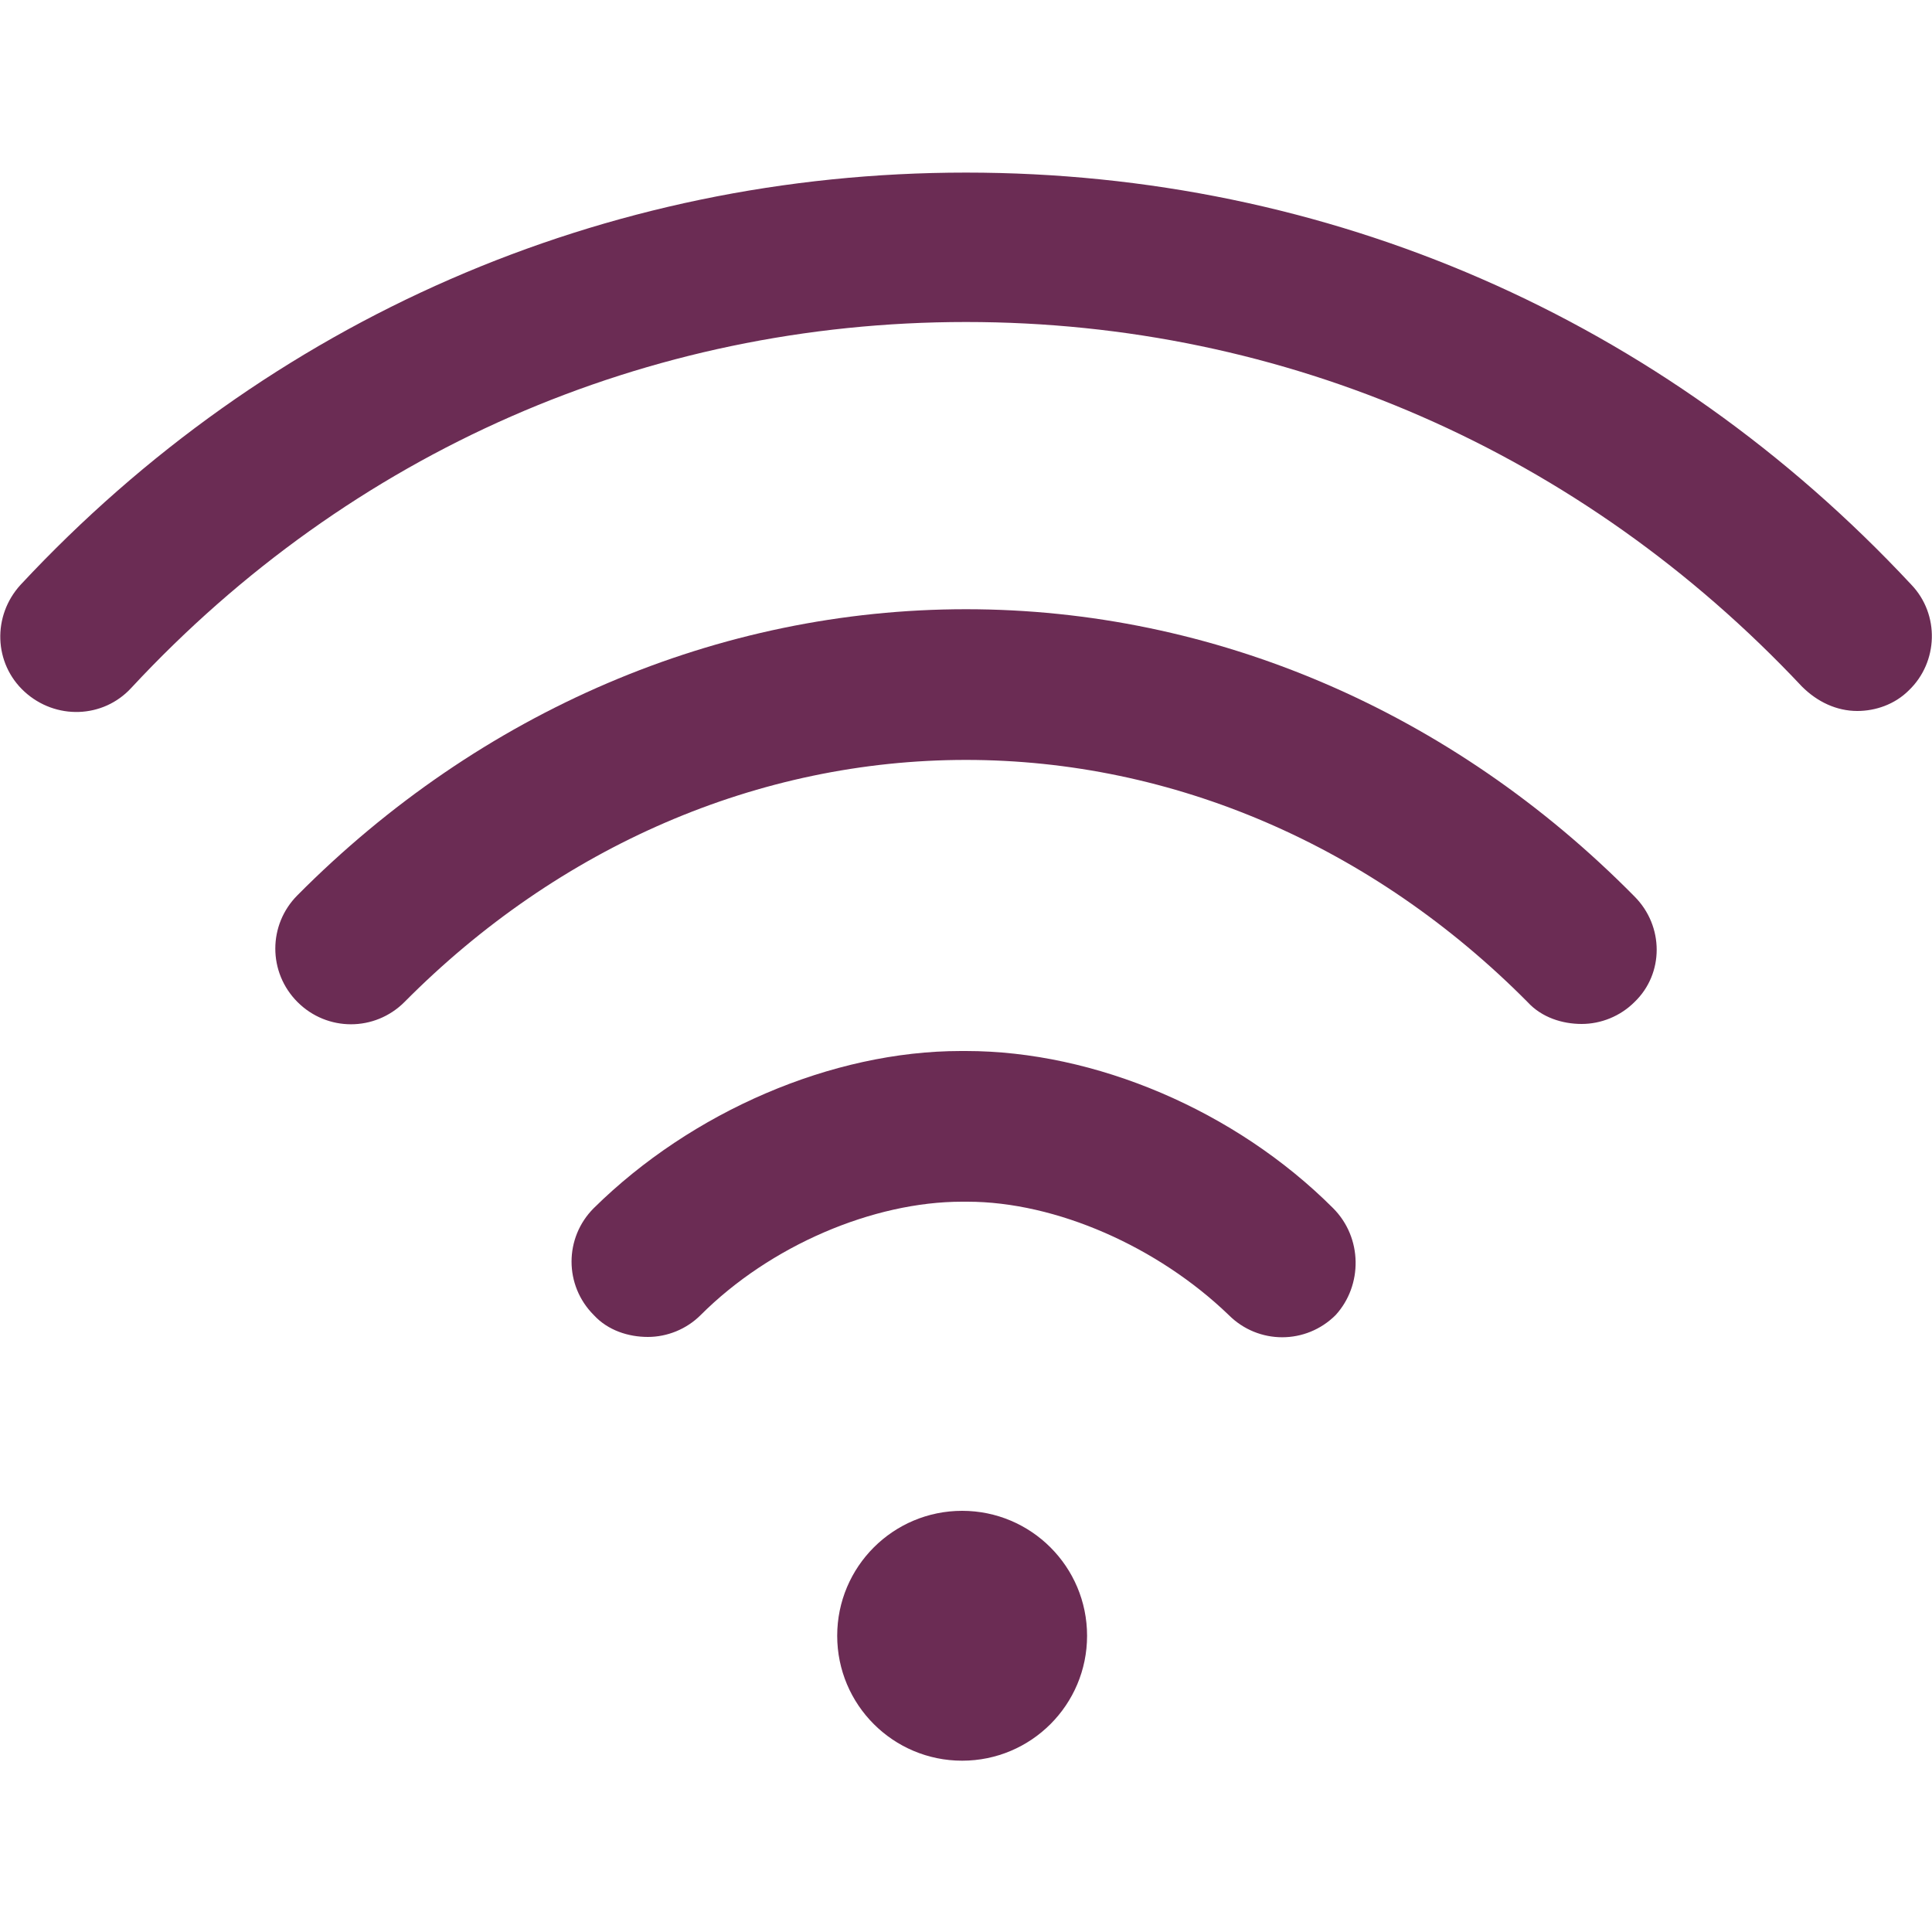 <?xml version="1.0" encoding="utf-8"?>
<!-- Generator: Adobe Illustrator 17.1.0, SVG Export Plug-In . SVG Version: 6.00 Build 0)  -->
<!DOCTYPE svg PUBLIC "-//W3C//DTD SVG 1.1//EN" "http://www.w3.org/Graphics/SVG/1.1/DTD/svg11.dtd">
<svg version="1.1" id="Capa_1" xmlns="http://www.w3.org/2000/svg" xmlns:xlink="http://www.w3.org/1999/xlink" x="0px" y="0px"
	 viewBox="0 0 150 150" enable-background="new 0 0 150 150" xml:space="preserve">
<g>
	<g>
		<circle fill="#6B2C54" cx="74.7" cy="127" r="9.7"/>
	</g>
</g>
<g>
	<g>
		<path fill="#6B2C54" d="M148.4,45.4c-19.3-20.7-45.3-32-73.4-32c-28.1,0-54.2,11.4-73.4,32c-2.2,2.4-2.1,6.1,0.3,8.3
			c2.4,2.2,6.1,2.1,8.3-0.3C27.2,35.1,50.2,25,75,25c24.8,0,47.8,10.1,64.9,28.3c1.2,1.2,2.7,1.9,4.3,1.9c1.4,0,2.9-0.5,4-1.6
			C150.5,51.4,150.6,47.7,148.4,45.4z"/>
	</g>
</g>
<g>
	<g>
		<path fill="#6B2C54" d="M126.9,69.6C112.7,55.2,94.2,47.3,75,47.3c-19.2,0-37.7,7.9-51.9,22.2c-2.3,2.3-2.3,6,0,8.3
			c2.3,2.3,6,2.3,8.3,0C43.4,65.7,58.9,59,75,59c16.1,0,31.6,6.7,43.6,18.8c1.1,1.2,2.7,1.7,4.2,1.7c1.5,0,3-0.6,4.1-1.7
			C129.2,75.6,129.2,71.9,126.9,69.6z"/>
	</g>
</g>
<g>
	<g>
		<path fill="#6B2C54" d="M103.5,93.8c-7.6-7.6-18.5-12.2-28.5-12.2c0,0,0,0,0,0h-0.4c0,0,0,0,0,0c-10,0-20.9,4.7-28.5,12.2
			c-2.3,2.3-2.3,6,0,8.3c1.1,1.2,2.7,1.7,4.2,1.7c1.5,0,3-0.6,4.1-1.7c5.4-5.4,13.4-8.8,20.3-8.8c0,0,0,0,0,0h0.4c0,0,0,0,0,0
			c6.9,0,14.8,3.5,20.3,8.8c2.3,2.3,6,2.3,8.3,0C105.8,99.8,105.8,96.1,103.5,93.8z"/>
	</g>
</g>
</svg>
